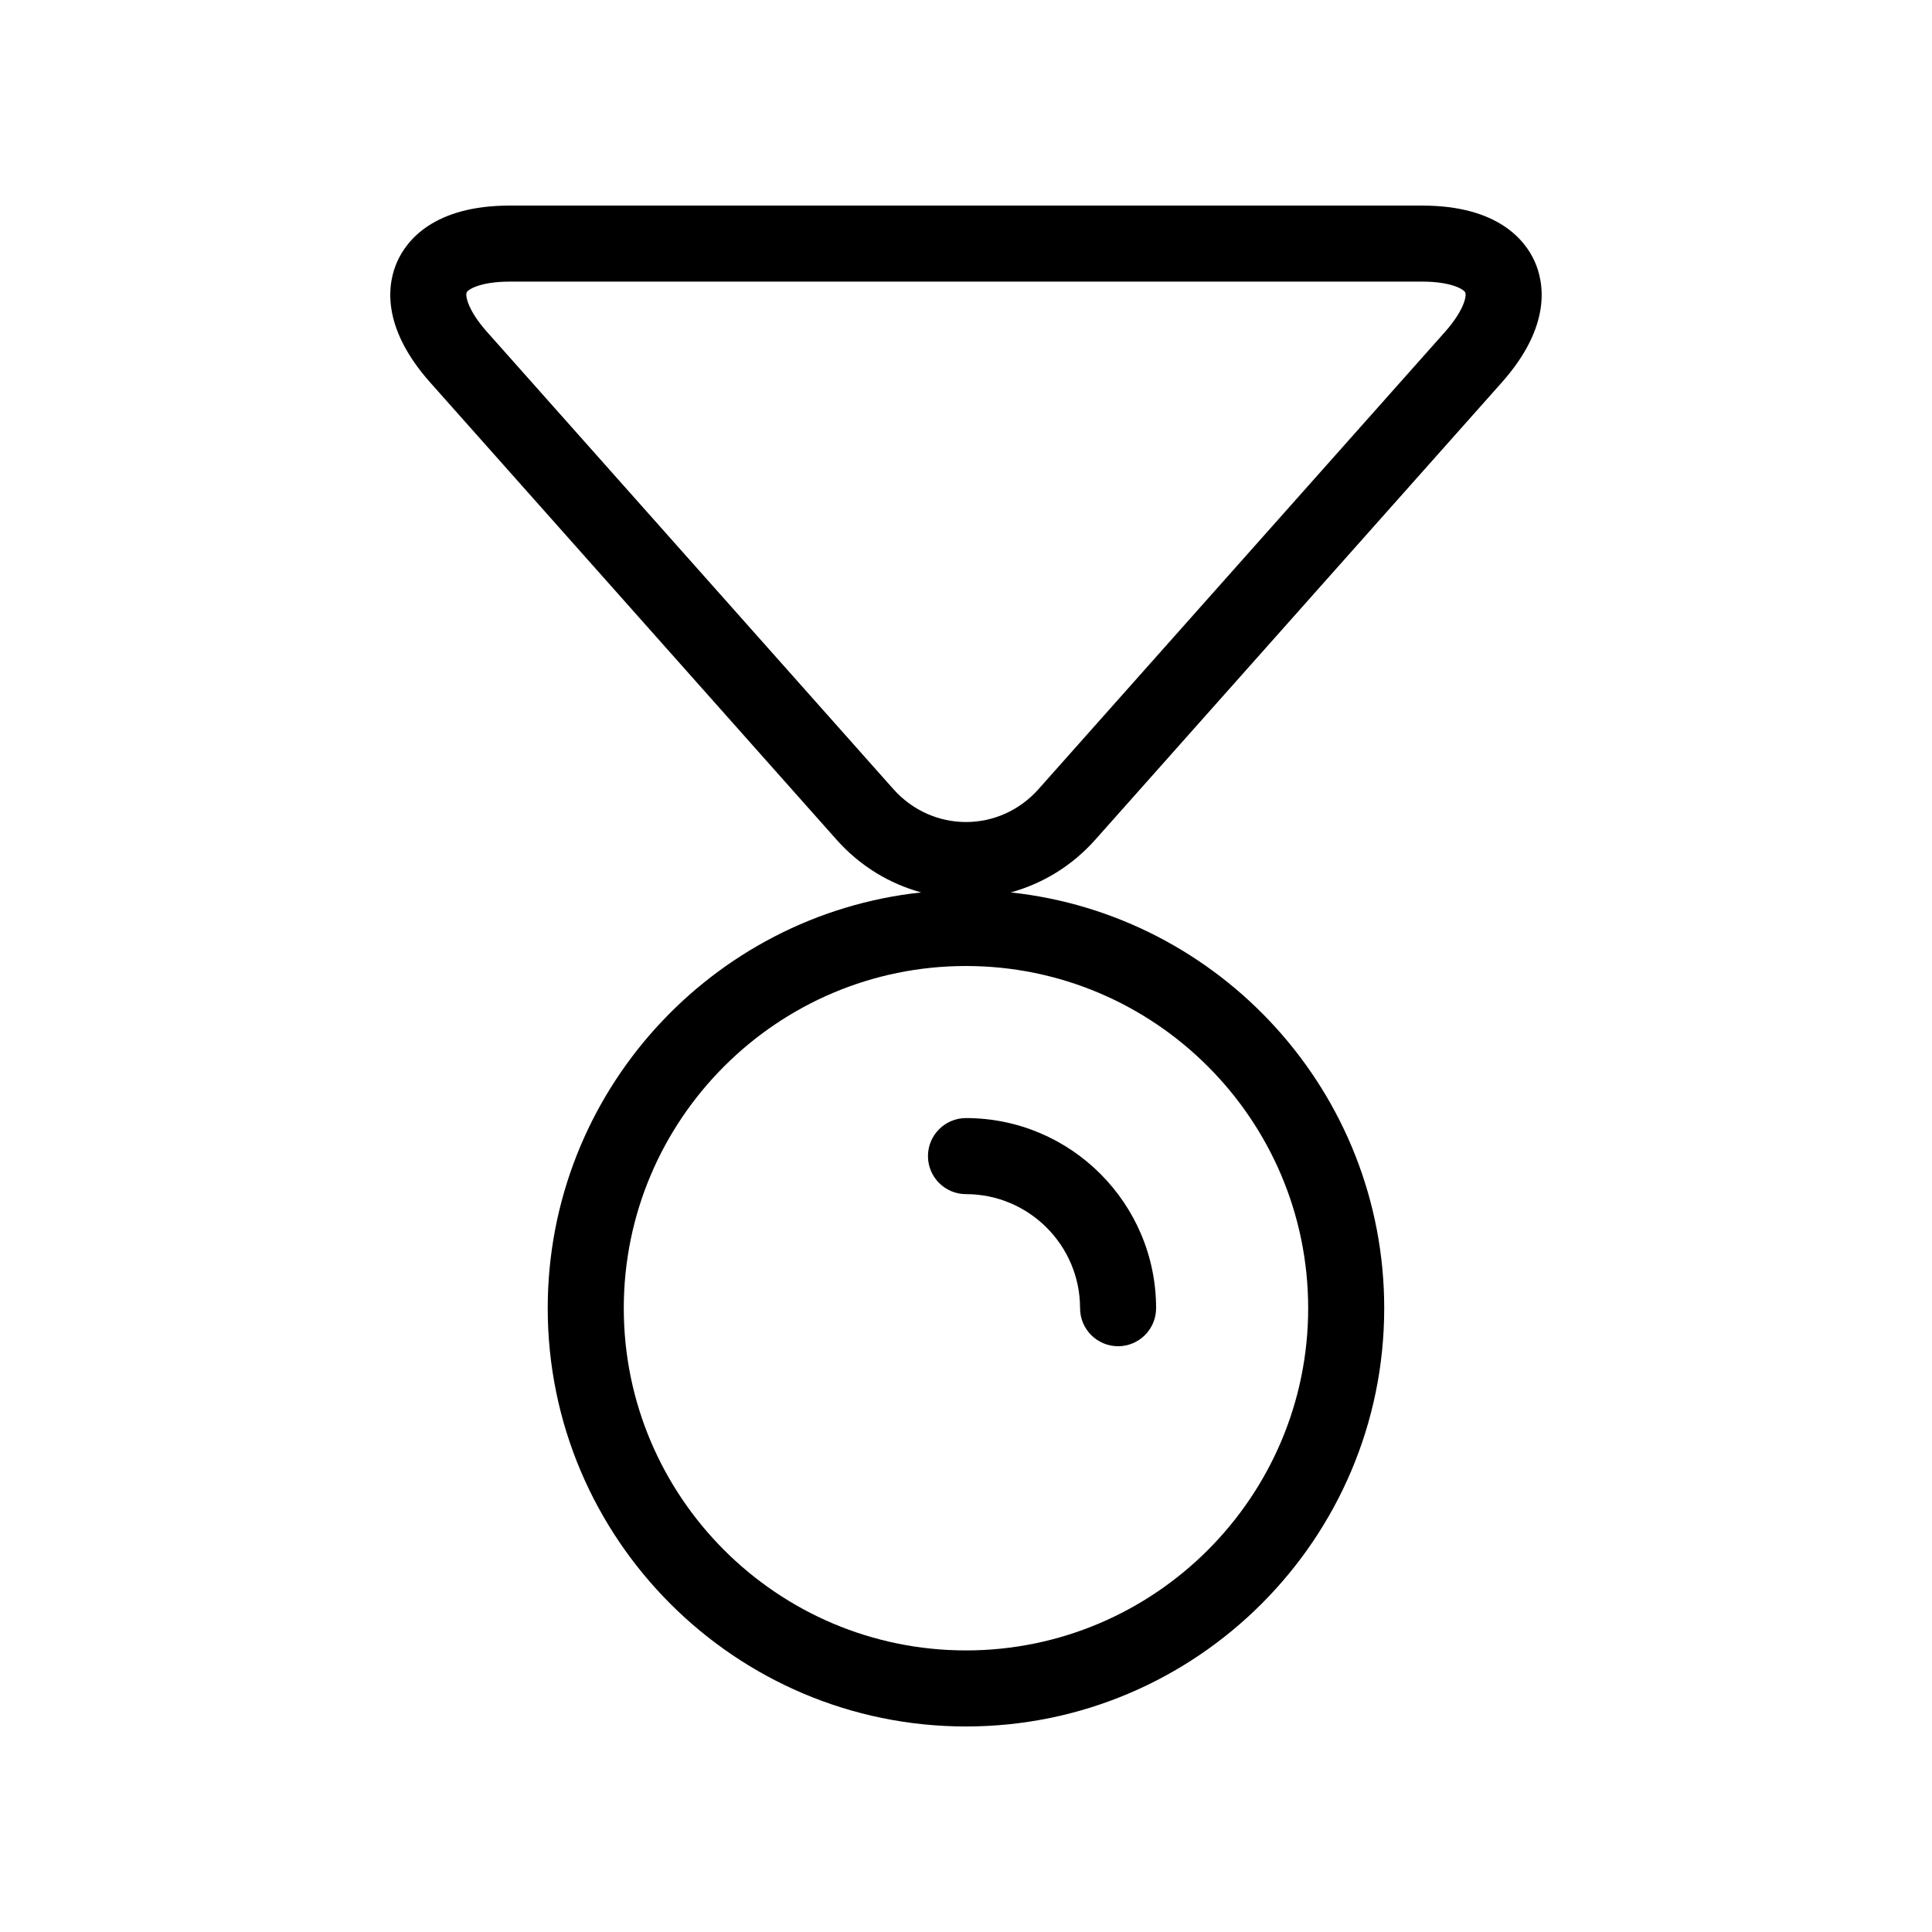<?xml version="1.0" encoding="UTF-8"?>
<!-- Uploaded to: ICON Repo, www.iconrepo.com, Generator: ICON Repo Mixer Tools -->
<svg fill="#000000" width="800px" height="800px" version="1.1" viewBox="144 144 512 512" xmlns="http://www.w3.org/2000/svg">
 <g>
  <path d="m389.92 450.38c0 5.562 4.516 10.078 10.078 10.078 16.668 0 30.23 13.562 30.23 30.23 0 5.562 4.516 10.078 10.078 10.078 5.559-0.004 10.07-4.519 10.07-10.082 0-27.789-22.609-50.383-50.383-50.383-5.559 0.004-10.074 4.516-10.074 10.078z"/>
  <path d="m520.91 198.48h-241.83c-20.133 0-27.305 9.27-29.785 14.793-2.5 5.539-4.656 17.047 8.723 32.102l107.65 121.12c6.227 7.012 13.984 11.668 22.449 14.008-55.555 5.961-98.965 53.098-98.965 110.19 0 61.102 49.715 110.84 110.84 110.84 61.121 0 110.84-49.738 110.84-110.84 0-57.09-43.41-104.23-98.969-110.19 8.445-2.336 16.223-7.012 22.43-14.008l107.68-121.12c13.383-15.055 11.203-26.562 8.727-32.102-2.481-5.519-9.652-14.789-29.785-14.789zm-30.23 292.21c0 50-40.688 90.688-90.688 90.688-49.996 0-90.684-40.688-90.684-90.688s40.688-90.688 90.688-90.688c49.996 0.004 90.684 40.691 90.684 90.688zm36.234-258.7-107.68 121.12c-10.359 11.648-28.113 11.648-38.492 0l-107.65-121.12c-5.039-5.644-5.824-9.551-5.422-10.48 0.406-0.887 3.852-2.879 11.41-2.879h241.83c7.559 0 11.004 1.996 11.406 2.902 0.402 0.906-0.383 4.812-5.402 10.457z"/>
 </g>
</svg>